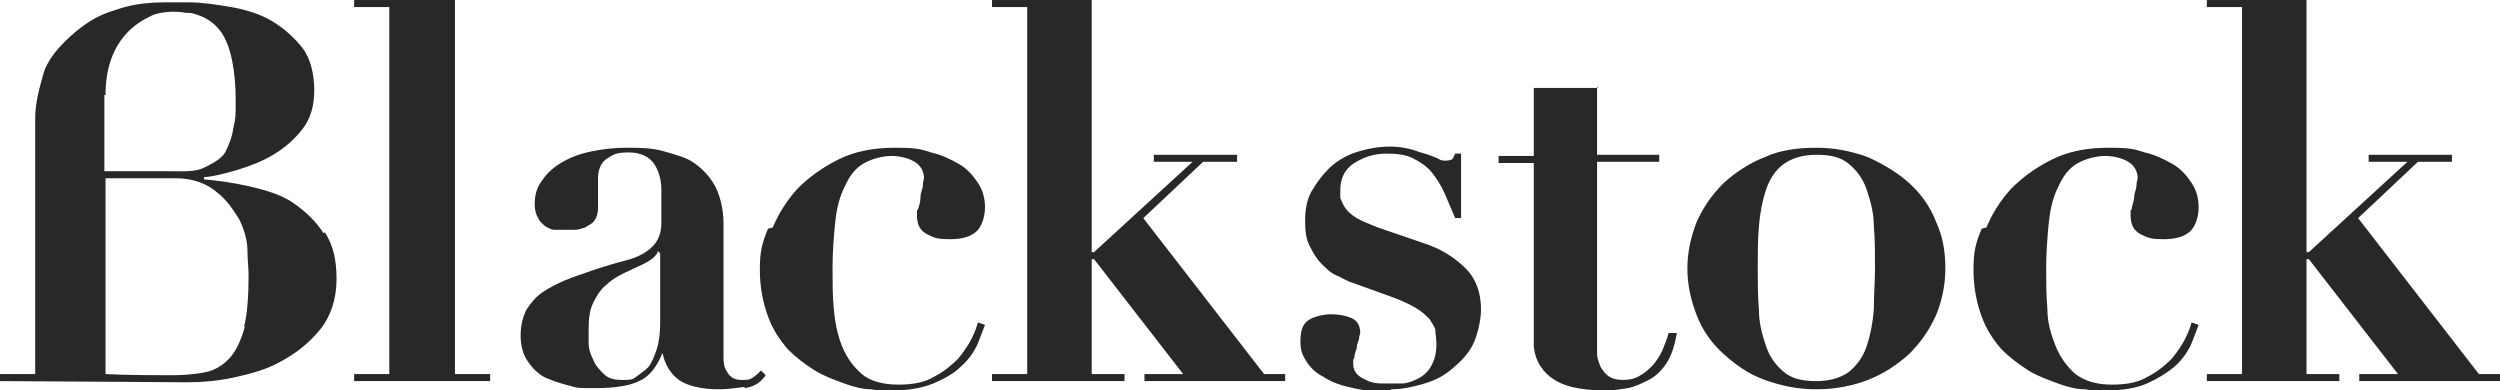 <svg xmlns="http://www.w3.org/2000/svg" id="Layer_1" viewBox="0 0 213.2 33.3"><defs><style> .st0 { fill: #282828; } </style></defs><path class="st0" d="M38.8,0v31.9h3v.6h-11.6v-.6h3V.6h-3V0h8.5Z"></path><path class="st0" d="M63.5,33c-.8.1-1.5.2-2.2.2-1.5,0-2.7-.3-3.4-.8s-1.2-1.3-1.4-2.3h0c-.5,1.2-1.1,2-2,2.4-.8.4-2.1.6-3.7.6s-1.5,0-2.2-.2c-.8-.2-1.4-.4-2.1-.7-.6-.3-1.1-.8-1.5-1.4-.4-.6-.6-1.3-.6-2.2s.2-1.6.5-2.2c.4-.6.8-1.1,1.4-1.5.6-.4,1.2-.7,1.9-1,.7-.3,1.4-.5,2.2-.8,1.2-.4,2.2-.7,3-.9s1.4-.5,1.8-.8c.4-.3.7-.6.9-1,.2-.4.3-.8.3-1.4v-2.8c0-.8-.2-1.6-.6-2.2s-1.1-1-2.2-1-1.3.2-1.8.5c-.5.3-.8.9-.8,1.7s0,.3,0,.5c0,.2,0,.5,0,.7s0,.5,0,.8,0,.4,0,.5c0,.5-.1.8-.3,1.1s-.5.4-.8.6c-.3.1-.6.2-.9.2-.3,0-.6,0-.8,0-.3,0-.6,0-.9,0-.3,0-.6-.2-.8-.3-.2-.2-.5-.4-.6-.7-.2-.3-.3-.7-.3-1.2,0-.8.2-1.5.7-2.1.4-.6,1-1.1,1.7-1.5.7-.4,1.5-.7,2.5-.9s1.9-.3,2.9-.3,2.2,0,3.2.3,1.9.5,2.6,1c.7.5,1.3,1.1,1.8,2,.4.8.7,1.9.7,3.1v11.2c0,.6,0,1.1.3,1.5.2.4.6.7,1.2.7s.7,0,1-.2c.3-.2.5-.4.7-.6l.4.4c-.4.6-1,1-1.8,1.1h0ZM56.1,21.4c0,.2-.2.4-.3.5-.2.2-.5.4-.9.6-.6.3-1.1.5-1.7.8-.6.3-1.1.6-1.5,1-.5.4-.8.9-1.1,1.5-.3.6-.4,1.3-.4,2.2s0,.8,0,1.3.2,1,.4,1.4c.2.5.5.8.9,1.2s.9.5,1.6.5.8,0,1.2-.3.7-.5,1-.8c.3-.4.5-.9.7-1.5.2-.6.3-1.4.3-2.2v-6h0,0Z"></path><path class="st0" d="M65.9,19.4c.5-1.2,1.2-2.3,2.1-3.3,1-1,2.1-1.8,3.5-2.5s3-1,4.8-1,2.2.1,3.1.4c.9.2,1.7.6,2.4,1s1.2,1,1.6,1.6c.4.6.6,1.3.6,2.1s-.3,1.7-.8,2.1c-.5.4-1.2.6-2.2.6s-1.3-.1-1.9-.4c-.6-.3-.9-.8-.9-1.6s0-.3.1-.6.2-.6.2-1,.2-.7.2-1c0-.3.1-.5.1-.6,0-.6-.3-1.1-.8-1.4s-1.2-.5-2-.5-1.9.3-2.6.8-1.1,1.2-1.5,2.1c-.4.9-.6,1.9-.7,3-.1,1.1-.2,2.3-.2,3.6s0,2.4.1,3.5.3,2.2.7,3.2c.4,1,1,1.8,1.7,2.4s1.8.9,3.1.9,2.3-.2,3.1-.7c.8-.4,1.5-1,2-1.5.5-.6.9-1.2,1.2-1.8.3-.6.4-1,.5-1.3l.6.2c-.2.5-.4,1.1-.7,1.8-.3.6-.8,1.3-1.4,1.8-.6.6-1.4,1-2.3,1.4-1,.4-2.1.6-3.6.6s-.9,0-1.7-.1c-.7,0-1.5-.2-2.3-.5-.8-.3-1.7-.6-2.5-1.1-.8-.5-1.6-1.1-2.3-1.8-.7-.8-1.3-1.7-1.7-2.8s-.7-2.4-.7-4,.2-2.3.7-3.5h0Z"></path><path class="st0" d="M93.1,0v21.5h.2l8.4-7.7h-3.3v-.6h7.1v.6h-2.9l-5.1,4.8,10.3,13.3h1.8v.6h-12v-.6h3.3l-7.6-9.8h-.2v9.8h2.8v.6h-11.3v-.6h3V.6h-3V0S93.1,0,93.1,0Z"></path><path class="st0" d="M136.2,7.4v5.8h5.3v.6h-5.3v15.1c0,.5,0,.9,0,1.3s.2.8.3,1.1c.2.3.4.6.7.8.3.2.7.3,1.2.3s1.1-.1,1.5-.4c.4-.2.8-.6,1.1-.9.3-.4.6-.8.8-1.3.2-.5.4-1,.5-1.4h.7c-.2,1.2-.5,2-.9,2.6s-.9,1.1-1.5,1.4c-.6.3-1.2.6-1.8.7s-1.2.2-1.8.2c-1.6,0-2.8-.2-3.6-.5s-1.5-.8-1.9-1.4c-.4-.5-.6-1.1-.7-1.8,0-.6,0-1.2,0-1.8v-13.9h-3v-.6h3v-5.8h5.5,0Z"></path><path class="st0" d="M159.3,13.4c1.3.6,2.5,1.3,3.5,2.2s1.8,2,2.3,3.3c.6,1.3.8,2.6.8,4s-.3,2.8-.8,4c-.6,1.3-1.3,2.3-2.3,3.3-1,.9-2.2,1.7-3.5,2.2-1.3.5-2.8.8-4.4.8s-3-.3-4.4-.8-2.5-1.3-3.5-2.2c-1-.9-1.8-2-2.3-3.3s-.8-2.6-.8-4,.3-2.7.8-4c.6-1.3,1.3-2.3,2.3-3.3,1-.9,2.2-1.7,3.5-2.2,1.3-.6,2.8-.8,4.4-.8s3,.3,4.4.8ZM157.7,31.7c.7-.6,1.2-1.3,1.5-2.2.3-.9.5-1.9.6-3.1,0-1.2.1-2.4.1-3.6s0-2.4-.1-3.5c0-1.2-.3-2.2-.6-3.1-.3-.9-.8-1.6-1.5-2.2s-1.6-.8-2.8-.8-2.1.3-2.8.8-1.2,1.3-1.5,2.2c-.3.9-.5,1.9-.6,3.1s-.1,2.3-.1,3.5,0,2.4.1,3.6c0,1.2.3,2.2.6,3.1.3.9.8,1.6,1.5,2.2.7.6,1.6.8,2.8.8s2.1-.3,2.8-.8Z"></path><path class="st0" d="M169.4,19.4c.5-1.2,1.2-2.3,2.1-3.3,1-1,2.1-1.8,3.5-2.5s3-1,4.8-1,2.2.1,3.1.4c.9.2,1.7.6,2.4,1,.7.4,1.2,1,1.6,1.6.4.6.6,1.3.6,2.1s-.3,1.7-.8,2.1c-.5.4-1.2.6-2.2.6s-1.3-.1-1.9-.4c-.6-.3-.9-.8-.9-1.6s0-.3.1-.6c0-.3.2-.6.2-1,0-.3.2-.7.2-1,0-.3.1-.5.1-.6,0-.6-.3-1.1-.8-1.4s-1.2-.5-2-.5-1.9.3-2.6.8-1.1,1.2-1.5,2.1c-.4.9-.6,1.9-.7,3-.1,1.1-.2,2.3-.2,3.6s0,2.4.1,3.5c0,1.2.3,2.2.7,3.2.4,1,1,1.8,1.7,2.4.8.6,1.8.9,3.1.9s2.3-.2,3.1-.7c.8-.4,1.5-1,2-1.5.5-.6.9-1.2,1.2-1.8s.4-1,.5-1.3l.6.2c-.2.5-.4,1.1-.7,1.8-.3.6-.8,1.3-1.4,1.8s-1.4,1-2.3,1.4-2.1.6-3.6.6-.9,0-1.7-.1c-.7,0-1.5-.2-2.3-.5-.8-.3-1.7-.6-2.5-1.1-.8-.5-1.6-1.1-2.3-1.8-.7-.8-1.3-1.7-1.7-2.8s-.7-2.4-.7-4,.2-2.3.7-3.5h0Z"></path><path class="st0" d="M196.7,0v21.5h.2l8.4-7.7h-3.3v-.6h7.1v.6h-2.9l-5.1,4.8,10.3,13.3h1.8v.6h-12v-.6h3.3l-7.6-9.8h-.2v9.8h2.8v.6h-11.3v-.6h3V.6h-3V0h8.5Z"></path><path class="st0" d="M27.6,19.9c-.7-1.1-1.6-1.9-2.6-2.6s-2.4-1.1-3.7-1.4c-1.3-.3-2.7-.5-3.9-.6v-.2c.6,0,1.8-.3,2.8-.6s2.1-.7,3.1-1.3c1-.6,1.8-1.3,2.5-2.2s1-2,1-3.3-.3-2.7-1-3.6-1.6-1.7-2.6-2.3-2.3-1-3.5-1.2c-1.2-.2-2.4-.4-3.6-.4h-2.1c-2.4,0-3.7.5-4.3.7-1.4.4-2.6,1.2-3.7,2.2-1.1,1-2,2.1-2.3,3.2-.3,1.1-.7,2.4-.7,3.8v21.8H0v.6c1.8,0,14.6.1,15.9.1s2.6-.1,4-.4c1.4-.3,2.9-.7,4.1-1.4,1.3-.7,2.4-1.6,3.3-2.7.9-1.1,1.4-2.6,1.4-4.3s-.3-2.9-1-4h0ZM9,8.1c0-4.9,3-6.3,3.8-6.7.5-.3,1.5-.4,1.9-.4s.6,0,1.2.1c0,0,.2,0,.2,0h0,0c.4,0,.8.2,1.1.3.7.3,1.3.8,1.7,1.4.4.6.7,1.4.9,2.4s.3,2.1.3,3.4,0,1.5-.2,2.3c-.1.8-.4,1.5-.7,2.1-.4.6-1,.9-1.8,1.3s-1.9.3-3.2.3h-5.3v-6.5h0ZM20.9,27.8c-.3,1.1-.7,2-1.2,2.6-.5.6-1.2,1.1-2,1.3-.8.2-2,.3-3,.3s-3.9,0-5.7-.1V15.2h6c1.5,0,2.7.5,3.5,1.2.8.6,1.4,1.5,1.9,2.3.4.8.7,1.8.7,2.6s.1,1.6.1,2.1c0,1.8-.1,3.4-.4,4.5h0Z"></path><path class="st0" d="M118.6,33.2c1,0,1.9-.2,2.9-.5s1.7-.7,2.4-1.3,1.3-1.2,1.7-2,.7-2.1.7-3c0-1.4-.4-2.6-1.3-3.5s-2.1-1.7-3.7-2.2l-3.8-1.3c-.7-.3-1.3-.5-1.8-.8-.5-.3-.8-.6-1-.9-.2-.3-.3-.6-.4-.8,0-.3,0-.5,0-.7,0-1,.4-1.8,1.2-2.3.8-.5,1.7-.8,2.7-.8s1.7.1,2.3.4c.6.3,1.2.7,1.6,1.2s.8,1.1,1.1,1.8c.3.7.6,1.4.9,2.1h.5v-5.5h-.5c0,0-.1.2-.2.4,0,.1-.3.2-.6.2s-.4,0-.7-.2c-.3-.1-.7-.3-1.1-.4s-.9-.3-1.3-.4-1-.2-1.6-.2c-1.1,0-2.1.2-3,.5-.9.3-1.7.8-2.3,1.4-.6.6-1.1,1.3-1.5,2-.4.8-.5,1.6-.5,2.5s.1,1.5.4,2.1c.3.6.6,1.1,1,1.5.4.4.8.8,1.3,1s.9.5,1.3.6l3.6,1.3c.8.3,1.4.6,1.9.9s.8.6,1.1.9c.2.3.4.6.5.9,0,.3.1.9.1,1.2,0,.9-.2,1.5-.5,2s-.7.8-1.1,1-.9.4-1.3.4c-.5,0-.8,0-1.1,0h-.7c-.7,0-1.2-.2-1.7-.5s-.7-.7-.7-1.2,0-.3.1-.5c0-.3.1-.5.2-.8,0-.3.1-.5.2-.8,0-.3.1-.4.1-.5,0-.7-.3-1.1-.8-1.3-.5-.2-1.1-.3-1.7-.3s-1.5.2-1.9.5c-.5.3-.7.9-.7,1.8s.2,1.2.5,1.7c.3.5.8,1,1.4,1.3.6.4,1.3.7,2.2.9.8.2,1.8.4,2.8.4h.9,0Z"></path></svg>